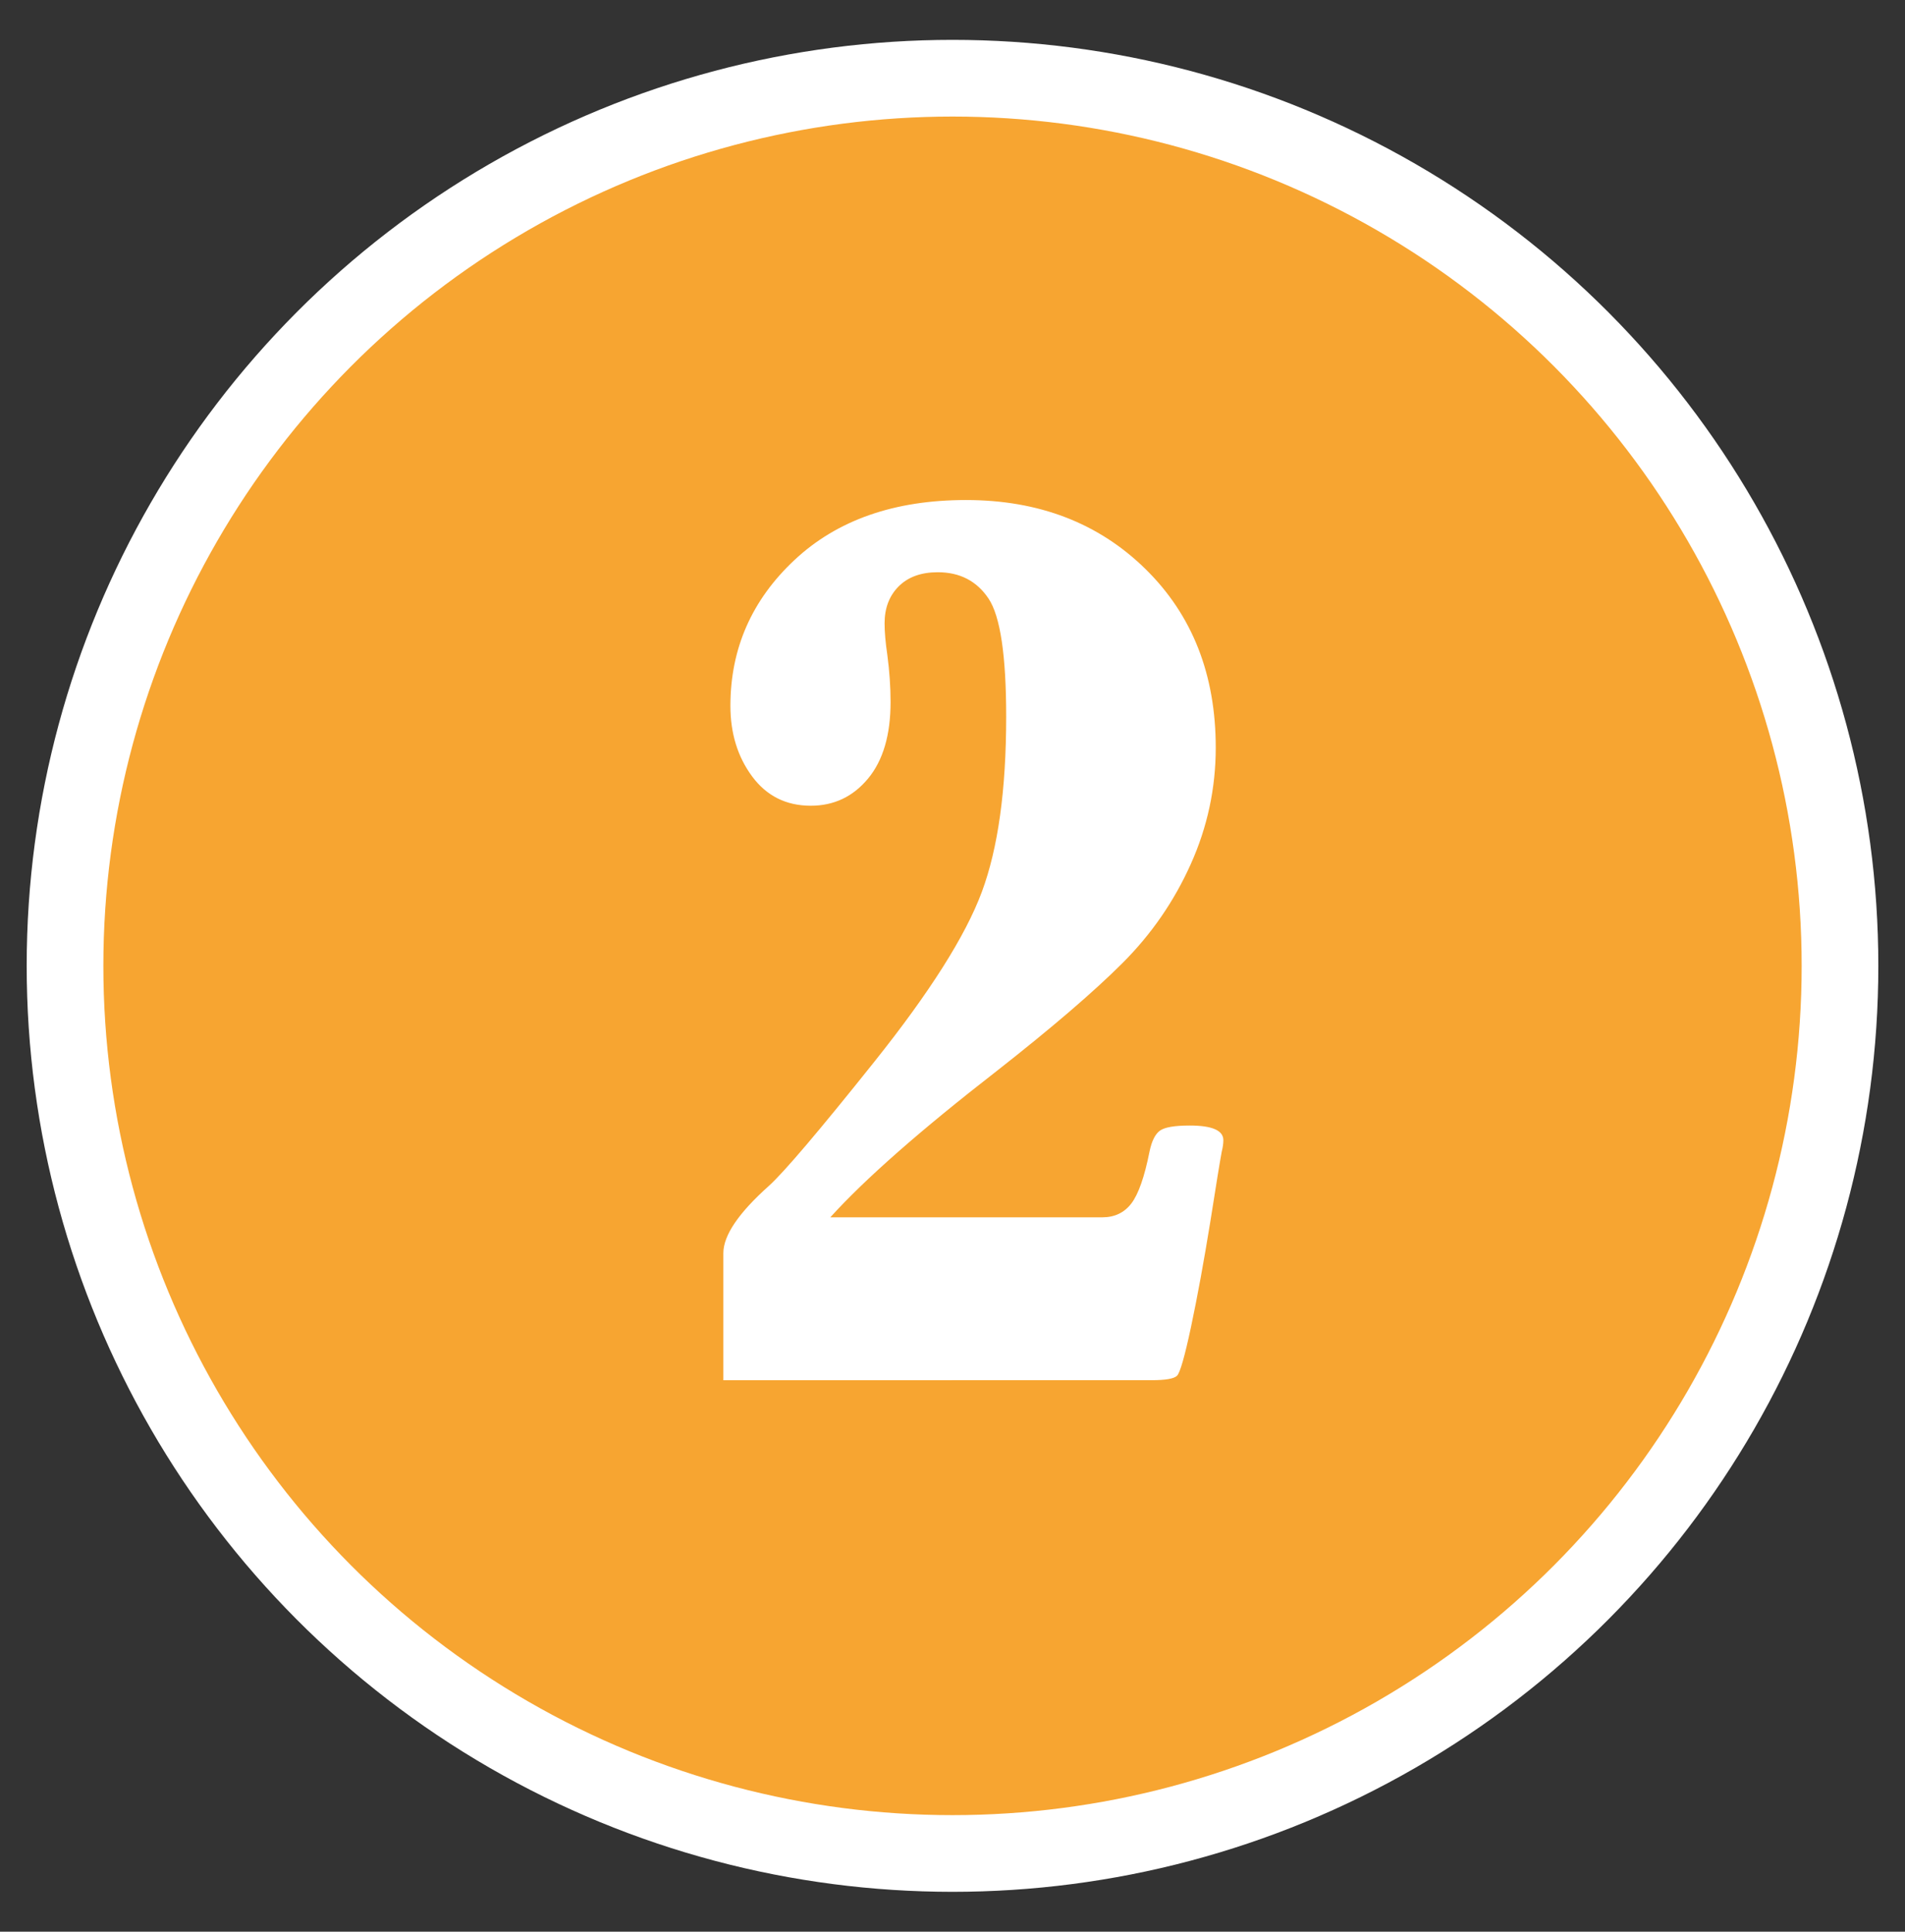 <?xml version="1.0" encoding="utf-8"?>
<!-- Generator: Adobe Illustrator 16.0.0, SVG Export Plug-In . SVG Version: 6.00 Build 0)  -->
<!DOCTYPE svg PUBLIC "-//W3C//DTD SVG 1.1//EN" "http://www.w3.org/Graphics/SVG/1.1/DTD/svg11.dtd">
<svg version="1.1" id="Calque_1" xmlns="http://www.w3.org/2000/svg" xmlns:xlink="http://www.w3.org/1999/xlink" x="0px" y="0px"
	 width="99.375px" height="100.75px" viewBox="0 0 99.375 100.75" enable-background="new 0 0 99.375 100.75" xml:space="preserve">
<rect x="0" y="0" width="99.375" height="100.75" fill="#333333" stroke="none"/>
<g>
	<circle fill="#F7A531" stroke="#FFFFFF" stroke-width="4" stroke-miterlimit="10" cx="49.688" cy="50.375" r="46.296"/>
	<g>
		<path fill="#FFFFFF" d="M43.313,63.491h14.189c0.641,0,1.146-0.241,1.515-0.722c0.368-0.482,0.685-1.383,0.948-2.705
			c0.113-0.547,0.293-0.91,0.539-1.09c0.244-0.18,0.764-0.27,1.557-0.27c1.171,0,1.756,0.255,1.756,0.765
			c0,0.17-0.027,0.368-0.084,0.595c-0.096,0.51-0.293,1.728-0.596,3.653c-0.34,2.096-0.675,3.923-1.005,5.479
			c-0.331,1.559-0.576,2.412-0.736,2.563c-0.161,0.151-0.6,0.227-1.317,0.227H37.734V65.36c0-0.925,0.793-2.096,2.379-3.512
			c0.793-0.718,2.629-2.879,5.508-6.485c2.879-3.606,4.744-6.551,5.594-8.836c0.85-2.284,1.273-5.333,1.273-9.147
			c0-3.19-0.307-5.244-0.92-6.16c-0.613-0.916-1.496-1.374-2.648-1.374c-0.869,0-1.548,0.246-2.039,0.736
			c-0.491,0.491-0.736,1.133-0.736,1.926c0,0.453,0.047,1.001,0.142,1.643c0.113,0.85,0.17,1.671,0.17,2.464
			c0,1.718-0.392,3.049-1.175,3.993c-0.784,0.944-1.78,1.416-2.988,1.416c-1.284,0-2.304-0.51-3.059-1.529
			c-0.755-1.02-1.133-2.247-1.133-3.682c0-2.983,1.114-5.518,3.342-7.604c2.228-2.086,5.211-3.129,8.949-3.129
			c3.795,0,6.915,1.199,9.36,3.597c2.444,2.398,3.667,5.504,3.667,9.317c0,2.115-0.434,4.14-1.303,6.075
			c-0.868,1.936-2.053,3.653-3.554,5.154s-3.696,3.384-6.585,5.65C48.014,58.951,45.125,61.49,43.313,63.491z"/>
	</g>
</g>
<g>
</g>
<g>
</g>
<g>
</g>
<g>
</g>
<g>
</g>
<g>
</g>
</svg>
